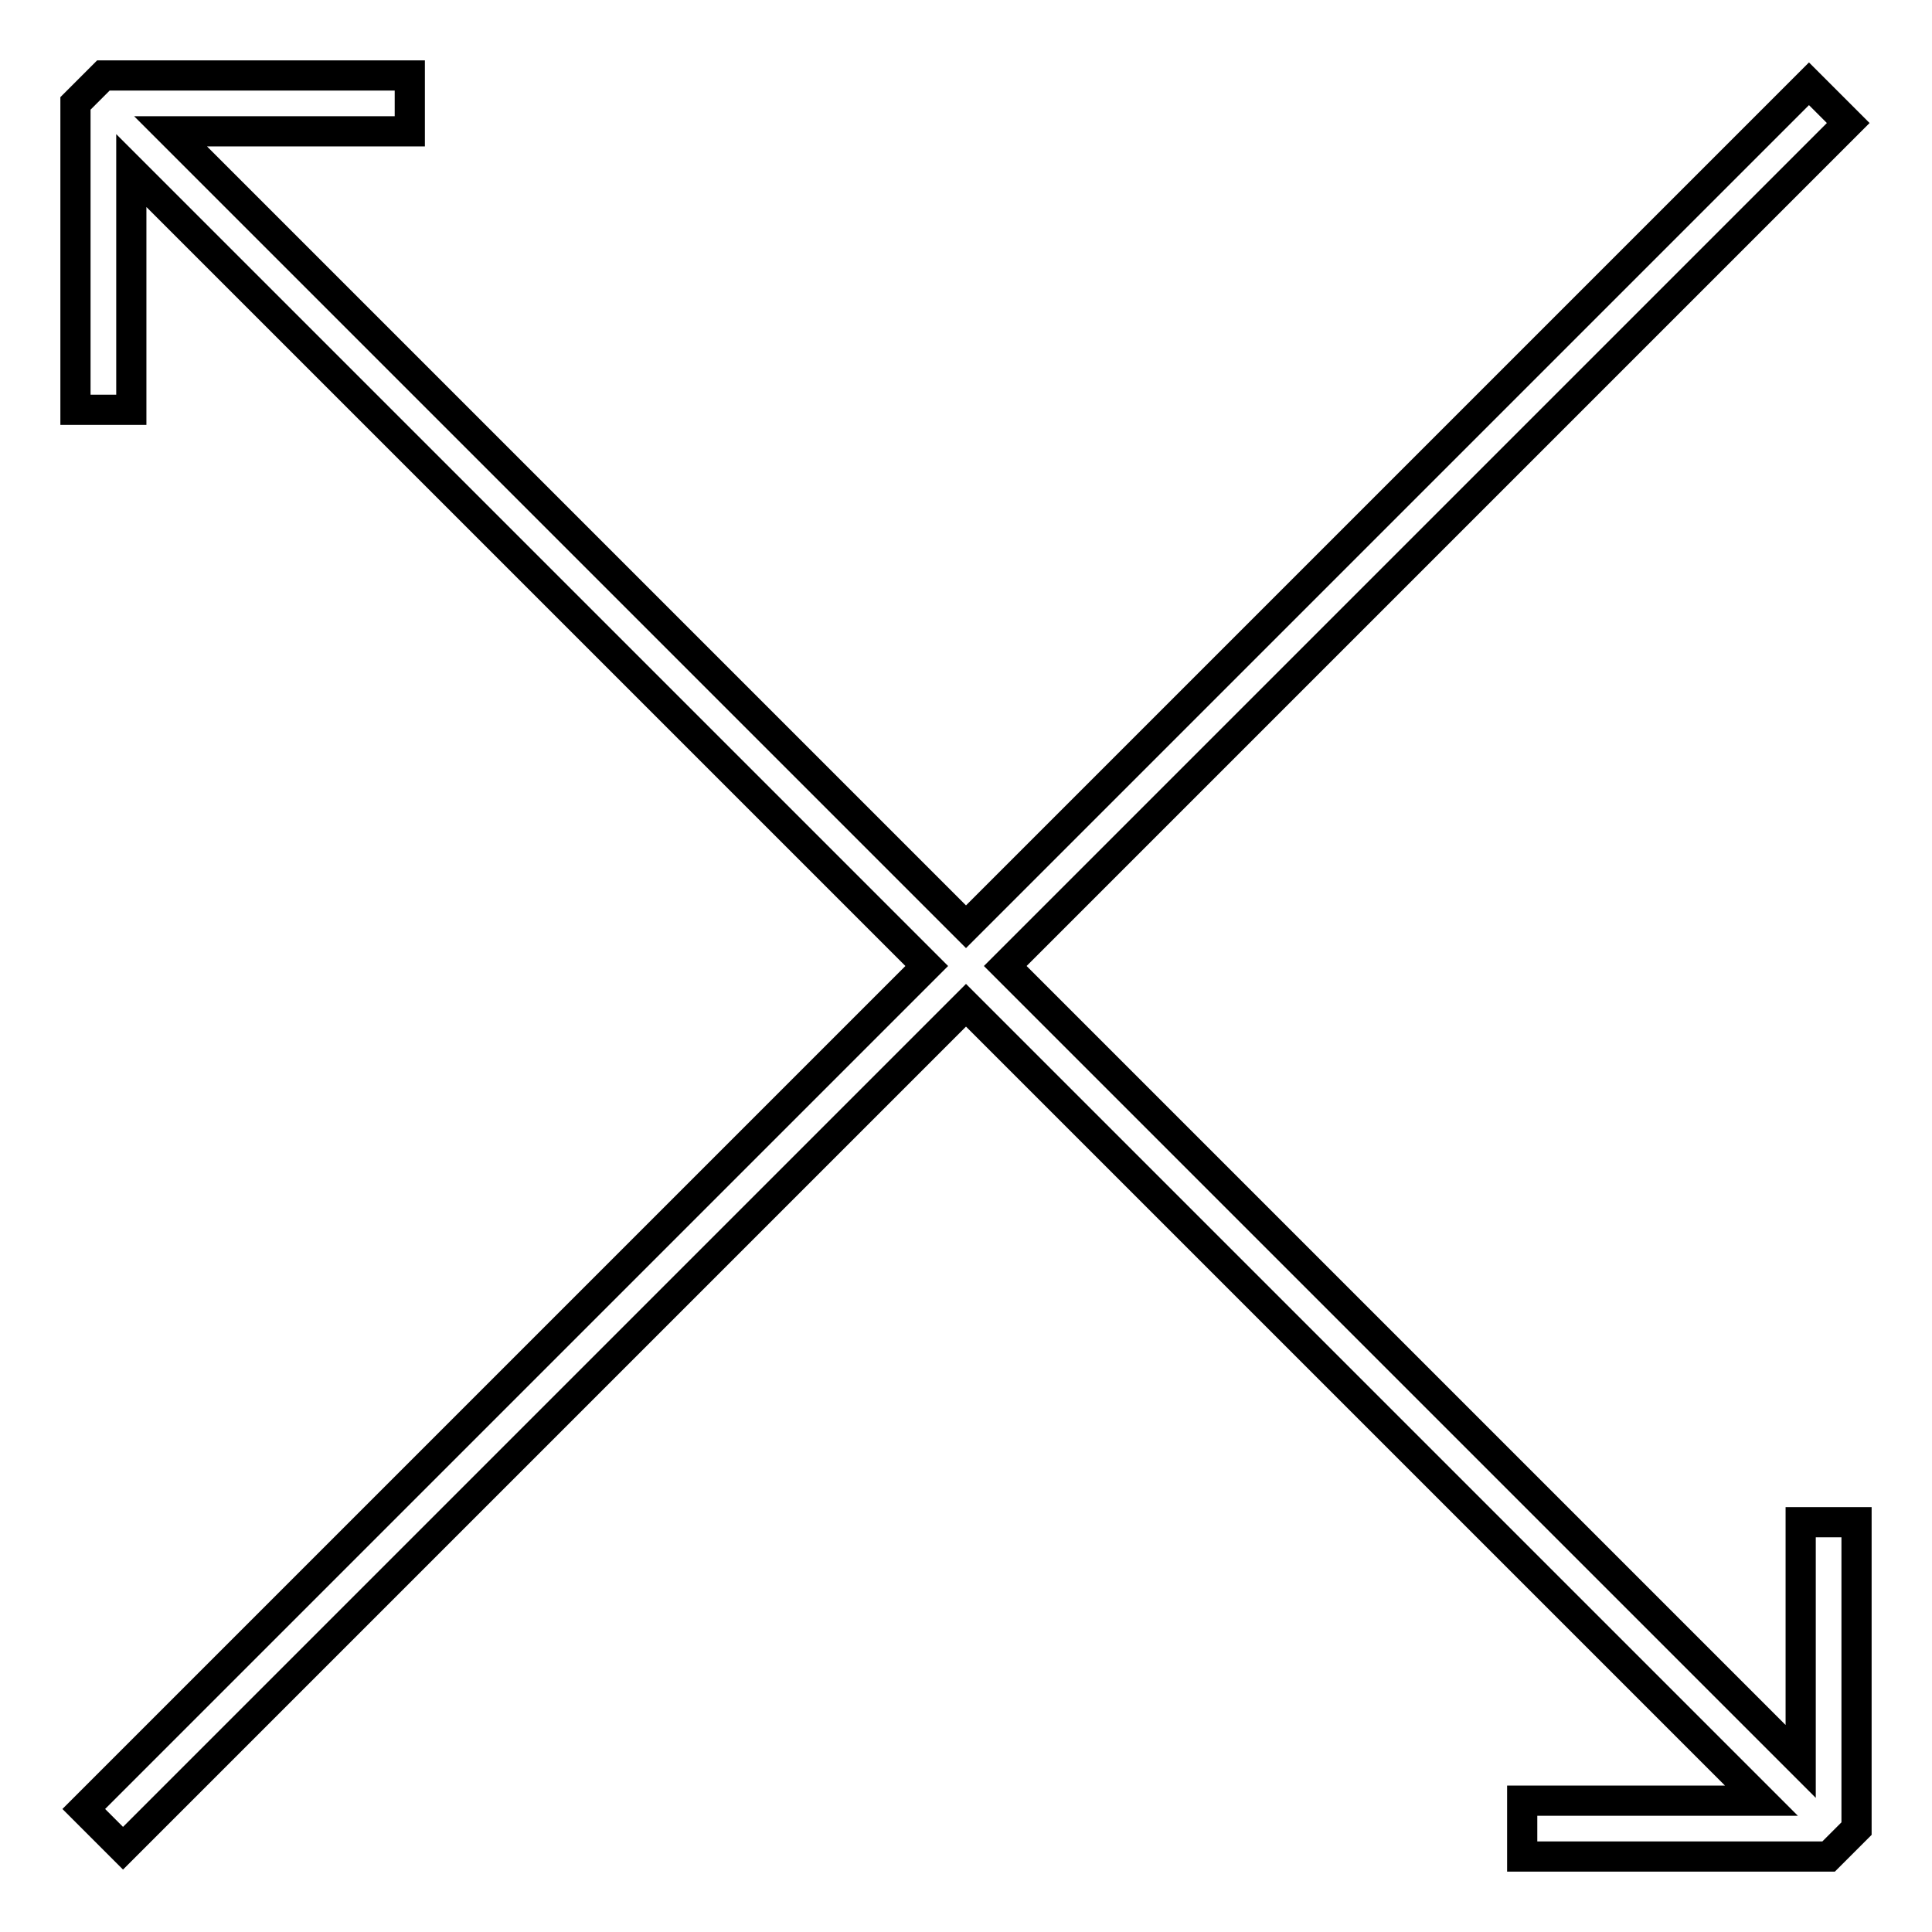 <?xml version="1.0" encoding="utf-8"?>
<!-- Svg Vector Icons : http://www.onlinewebfonts.com/icon -->
<!DOCTYPE svg PUBLIC "-//W3C//DTD SVG 1.1//EN" "http://www.w3.org/Graphics/SVG/1.1/DTD/svg11.dtd">
<svg version="1.1" xmlns="http://www.w3.org/2000/svg" xmlns:xlink="http://www.w3.org/1999/xlink" x="0px" y="0px" viewBox="0 0 256 256" enable-background="new 0 0 256 256" xml:space="preserve">
<g> <path stroke-width="4" fill-opacity="0" stroke="#000000"  d="M238.6,233.4L133.2,128L244.9,16.3l-5.2-5.2L128,122.8L22.6,17.4h31.7V10H13.7L10,13.7v40.6h7.4V22.6 L122.8,128L11.1,239.7l5.2,5.2L128,133.2l105.4,105.4h-31.7v7.4h40.6l3.7-3.7v-40.6h-7.4V233.4z"/></g>
</svg>